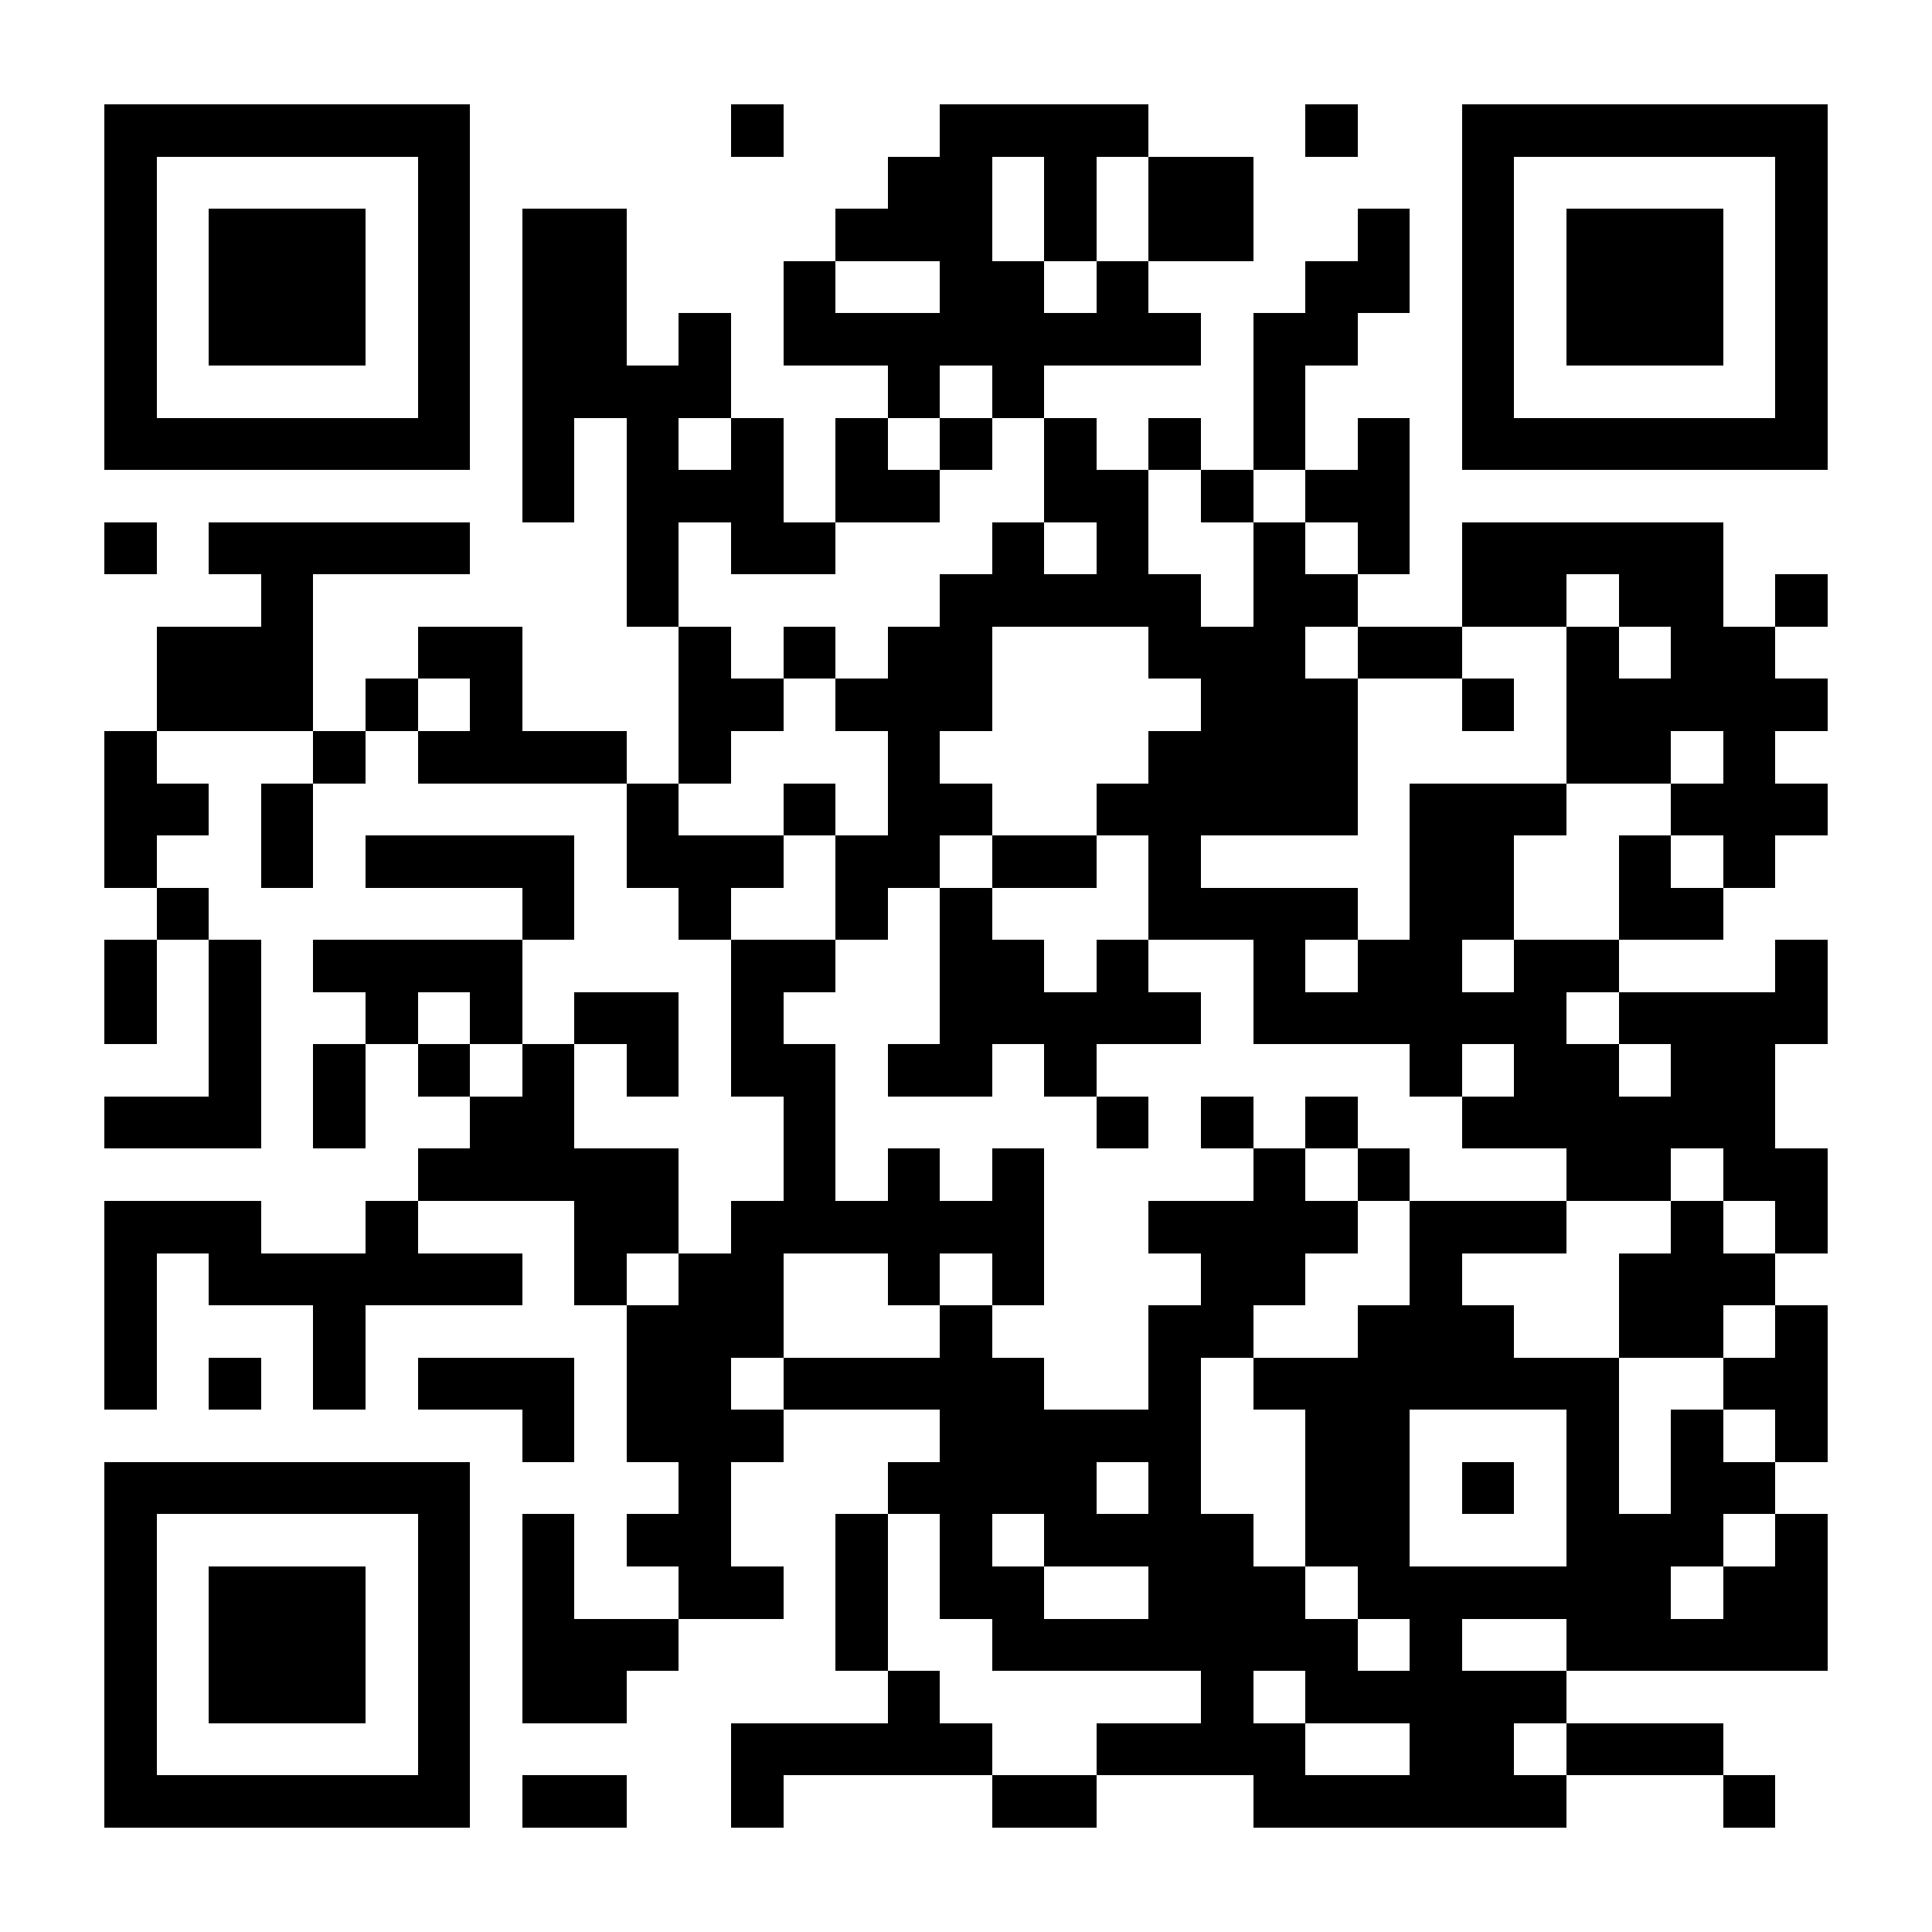 <?xml version="1.0" encoding="UTF-8"?>
<!DOCTYPE svg PUBLIC '-//W3C//DTD SVG 1.0//EN'
          'http://www.w3.org/TR/2001/REC-SVG-20010904/DTD/svg10.dtd'>
<svg fill="#fff" height="37" shape-rendering="crispEdges" style="fill: #fff;" viewBox="0 0 37 37" width="37" xmlns="http://www.w3.org/2000/svg" xmlns:xlink="http://www.w3.org/1999/xlink"
><path d="M0 0h37v37H0z"
  /><path d="M2 2.5h7m5 0h1m3 0h4m3 0h1m2 0h7M2 3.5h1m5 0h1m8 0h2m1 0h1m1 0h2m4 0h1m5 0h1M2 4.5h1m1 0h3m1 0h1m1 0h2m4 0h3m1 0h1m1 0h2m2 0h1m1 0h1m1 0h3m1 0h1M2 5.5h1m1 0h3m1 0h1m1 0h2m3 0h1m2 0h2m1 0h1m3 0h2m1 0h1m1 0h3m1 0h1M2 6.5h1m1 0h3m1 0h1m1 0h2m1 0h1m1 0h8m1 0h2m2 0h1m1 0h3m1 0h1M2 7.5h1m5 0h1m1 0h4m3 0h1m1 0h1m4 0h1m3 0h1m5 0h1M2 8.5h7m1 0h1m1 0h1m1 0h1m1 0h1m1 0h1m1 0h1m1 0h1m1 0h1m1 0h1m1 0h7M10 9.5h1m1 0h3m1 0h2m2 0h2m1 0h1m1 0h2M2 10.5h1m1 0h5m3 0h1m1 0h2m3 0h1m1 0h1m2 0h1m1 0h1m1 0h5M5 11.5h1m6 0h1m5 0h5m1 0h2m2 0h2m1 0h2m1 0h1M3 12.5h3m2 0h2m3 0h1m1 0h1m1 0h2m3 0h3m1 0h2m2 0h1m1 0h2M3 13.5h3m1 0h1m1 0h1m3 0h2m1 0h3m4 0h3m2 0h1m1 0h5M2 14.5h1m3 0h1m1 0h4m1 0h1m3 0h1m4 0h4m4 0h2m1 0h1M2 15.5h2m1 0h1m6 0h1m2 0h1m1 0h2m2 0h5m1 0h3m2 0h3M2 16.5h1m2 0h1m1 0h4m1 0h3m1 0h2m1 0h2m1 0h1m4 0h2m2 0h1m1 0h1M3 17.5h1m6 0h1m2 0h1m2 0h1m1 0h1m3 0h4m1 0h2m2 0h2M2 18.5h1m1 0h1m1 0h4m4 0h2m2 0h2m1 0h1m2 0h1m1 0h2m1 0h2m3 0h1M2 19.5h1m1 0h1m2 0h1m1 0h1m1 0h2m1 0h1m3 0h5m1 0h6m1 0h4M4 20.5h1m1 0h1m1 0h1m1 0h1m1 0h1m1 0h2m1 0h2m1 0h1m6 0h1m1 0h2m1 0h2M2 21.5h3m1 0h1m2 0h2m4 0h1m5 0h1m1 0h1m1 0h1m2 0h6M8 22.5h5m2 0h1m1 0h1m1 0h1m4 0h1m1 0h1m3 0h2m1 0h2M2 23.5h3m2 0h1m3 0h2m1 0h6m2 0h4m1 0h3m2 0h1m1 0h1M2 24.5h1m1 0h6m1 0h1m1 0h2m2 0h1m1 0h1m3 0h2m2 0h1m3 0h3M2 25.5h1m3 0h1m5 0h3m3 0h1m3 0h2m2 0h3m2 0h2m1 0h1M2 26.5h1m1 0h1m1 0h1m1 0h3m1 0h2m1 0h5m2 0h1m1 0h7m2 0h2M10 27.5h1m1 0h3m3 0h5m2 0h2m3 0h1m1 0h1m1 0h1M2 28.5h7m4 0h1m3 0h4m1 0h1m2 0h2m1 0h1m1 0h1m1 0h2M2 29.5h1m5 0h1m1 0h1m1 0h2m2 0h1m1 0h1m1 0h4m1 0h2m3 0h3m1 0h1M2 30.5h1m1 0h3m1 0h1m1 0h1m2 0h2m1 0h1m1 0h2m2 0h3m1 0h6m1 0h2M2 31.5h1m1 0h3m1 0h1m1 0h3m3 0h1m2 0h7m1 0h1m2 0h5M2 32.5h1m1 0h3m1 0h1m1 0h2m5 0h1m5 0h1m1 0h5M2 33.5h1m5 0h1m5 0h5m2 0h4m2 0h2m1 0h3M2 34.5h7m1 0h2m2 0h1m4 0h2m3 0h6m3 0h1" stroke="#000"
/></svg
>
